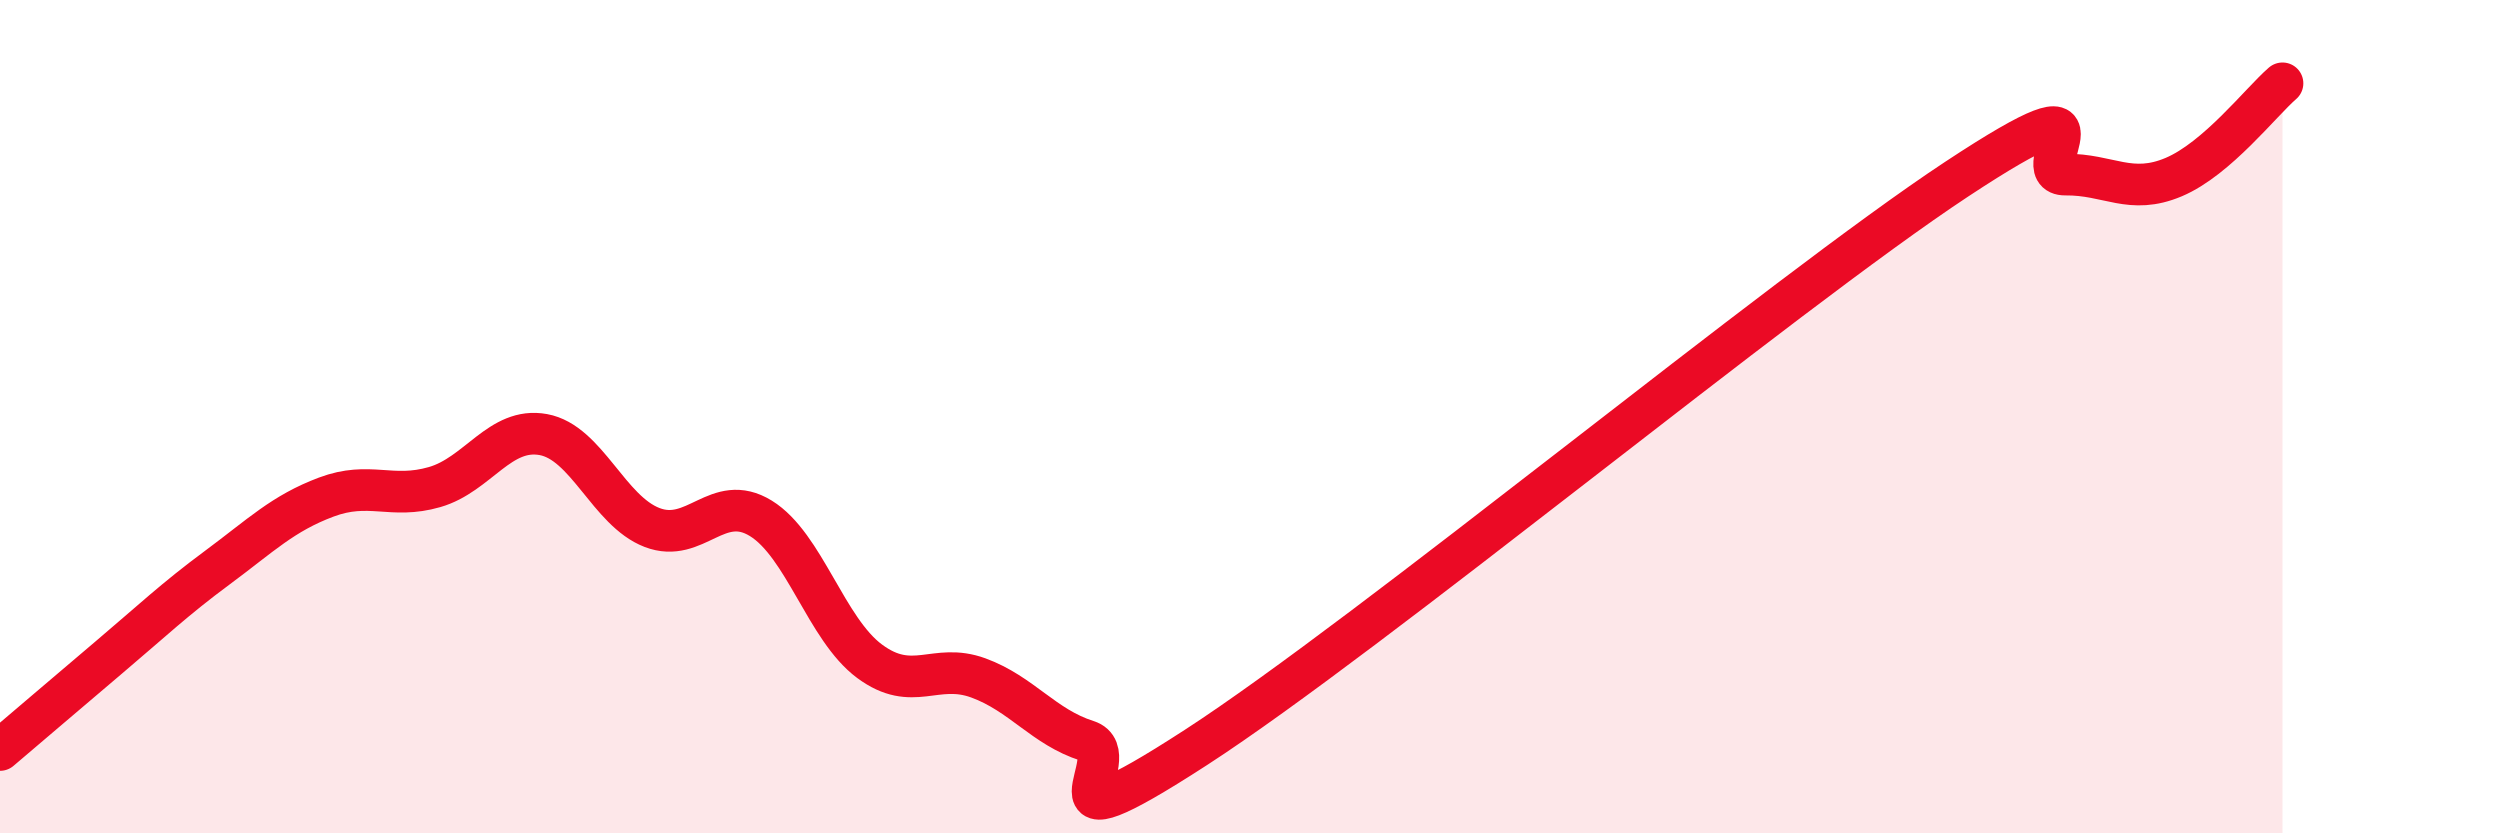 
    <svg width="60" height="20" viewBox="0 0 60 20" xmlns="http://www.w3.org/2000/svg">
      <path
        d="M 0,18 C 0.52,17.56 1.57,16.66 2.61,15.78 C 3.65,14.9 4.18,14.39 5.22,13.62 C 6.26,12.85 6.79,12.32 7.83,11.93 C 8.87,11.54 9.39,11.99 10.43,11.69 C 11.47,11.39 12,10.24 13.04,10.43 C 14.08,10.62 14.61,12.26 15.65,12.66 C 16.69,13.06 17.22,11.8 18.26,12.44 C 19.3,13.08 19.83,15.1 20.87,15.87 C 21.91,16.64 22.44,15.89 23.48,16.27 C 24.52,16.65 25.05,17.45 26.09,17.78 C 27.13,18.11 24.53,20.64 28.7,17.94 C 32.87,15.24 42.79,7.05 46.96,4.3 C 51.13,1.55 48.53,4.2 49.57,4.19 C 50.61,4.18 51.13,4.69 52.17,4.25 C 53.21,3.81 54.26,2.45 54.78,2L54.78 20L0 20Z"
        fill="#EB0A25"
        opacity="0.1"
        stroke-linecap="round"
        stroke-linejoin="round"
      />
      <path
        d="M 0,18 C 0.52,17.56 1.57,16.66 2.61,15.78 C 3.65,14.9 4.18,14.39 5.22,13.62 C 6.26,12.85 6.79,12.32 7.83,11.93 C 8.87,11.54 9.39,11.99 10.43,11.69 C 11.47,11.39 12,10.24 13.04,10.43 C 14.08,10.62 14.61,12.26 15.65,12.66 C 16.69,13.06 17.22,11.8 18.26,12.44 C 19.3,13.08 19.83,15.1 20.87,15.87 C 21.91,16.64 22.44,15.89 23.48,16.27 C 24.52,16.65 25.05,17.45 26.09,17.78 C 27.13,18.11 24.53,20.64 28.7,17.94 C 32.87,15.24 42.79,7.05 46.96,4.3 C 51.13,1.55 48.53,4.2 49.57,4.19 C 50.61,4.18 51.13,4.69 52.17,4.25 C 53.21,3.81 54.26,2.45 54.78,2"
        stroke="#EB0A25"
        stroke-width="1"
        fill="none"
        stroke-linecap="round"
        stroke-linejoin="round"
      />
    </svg>
  
